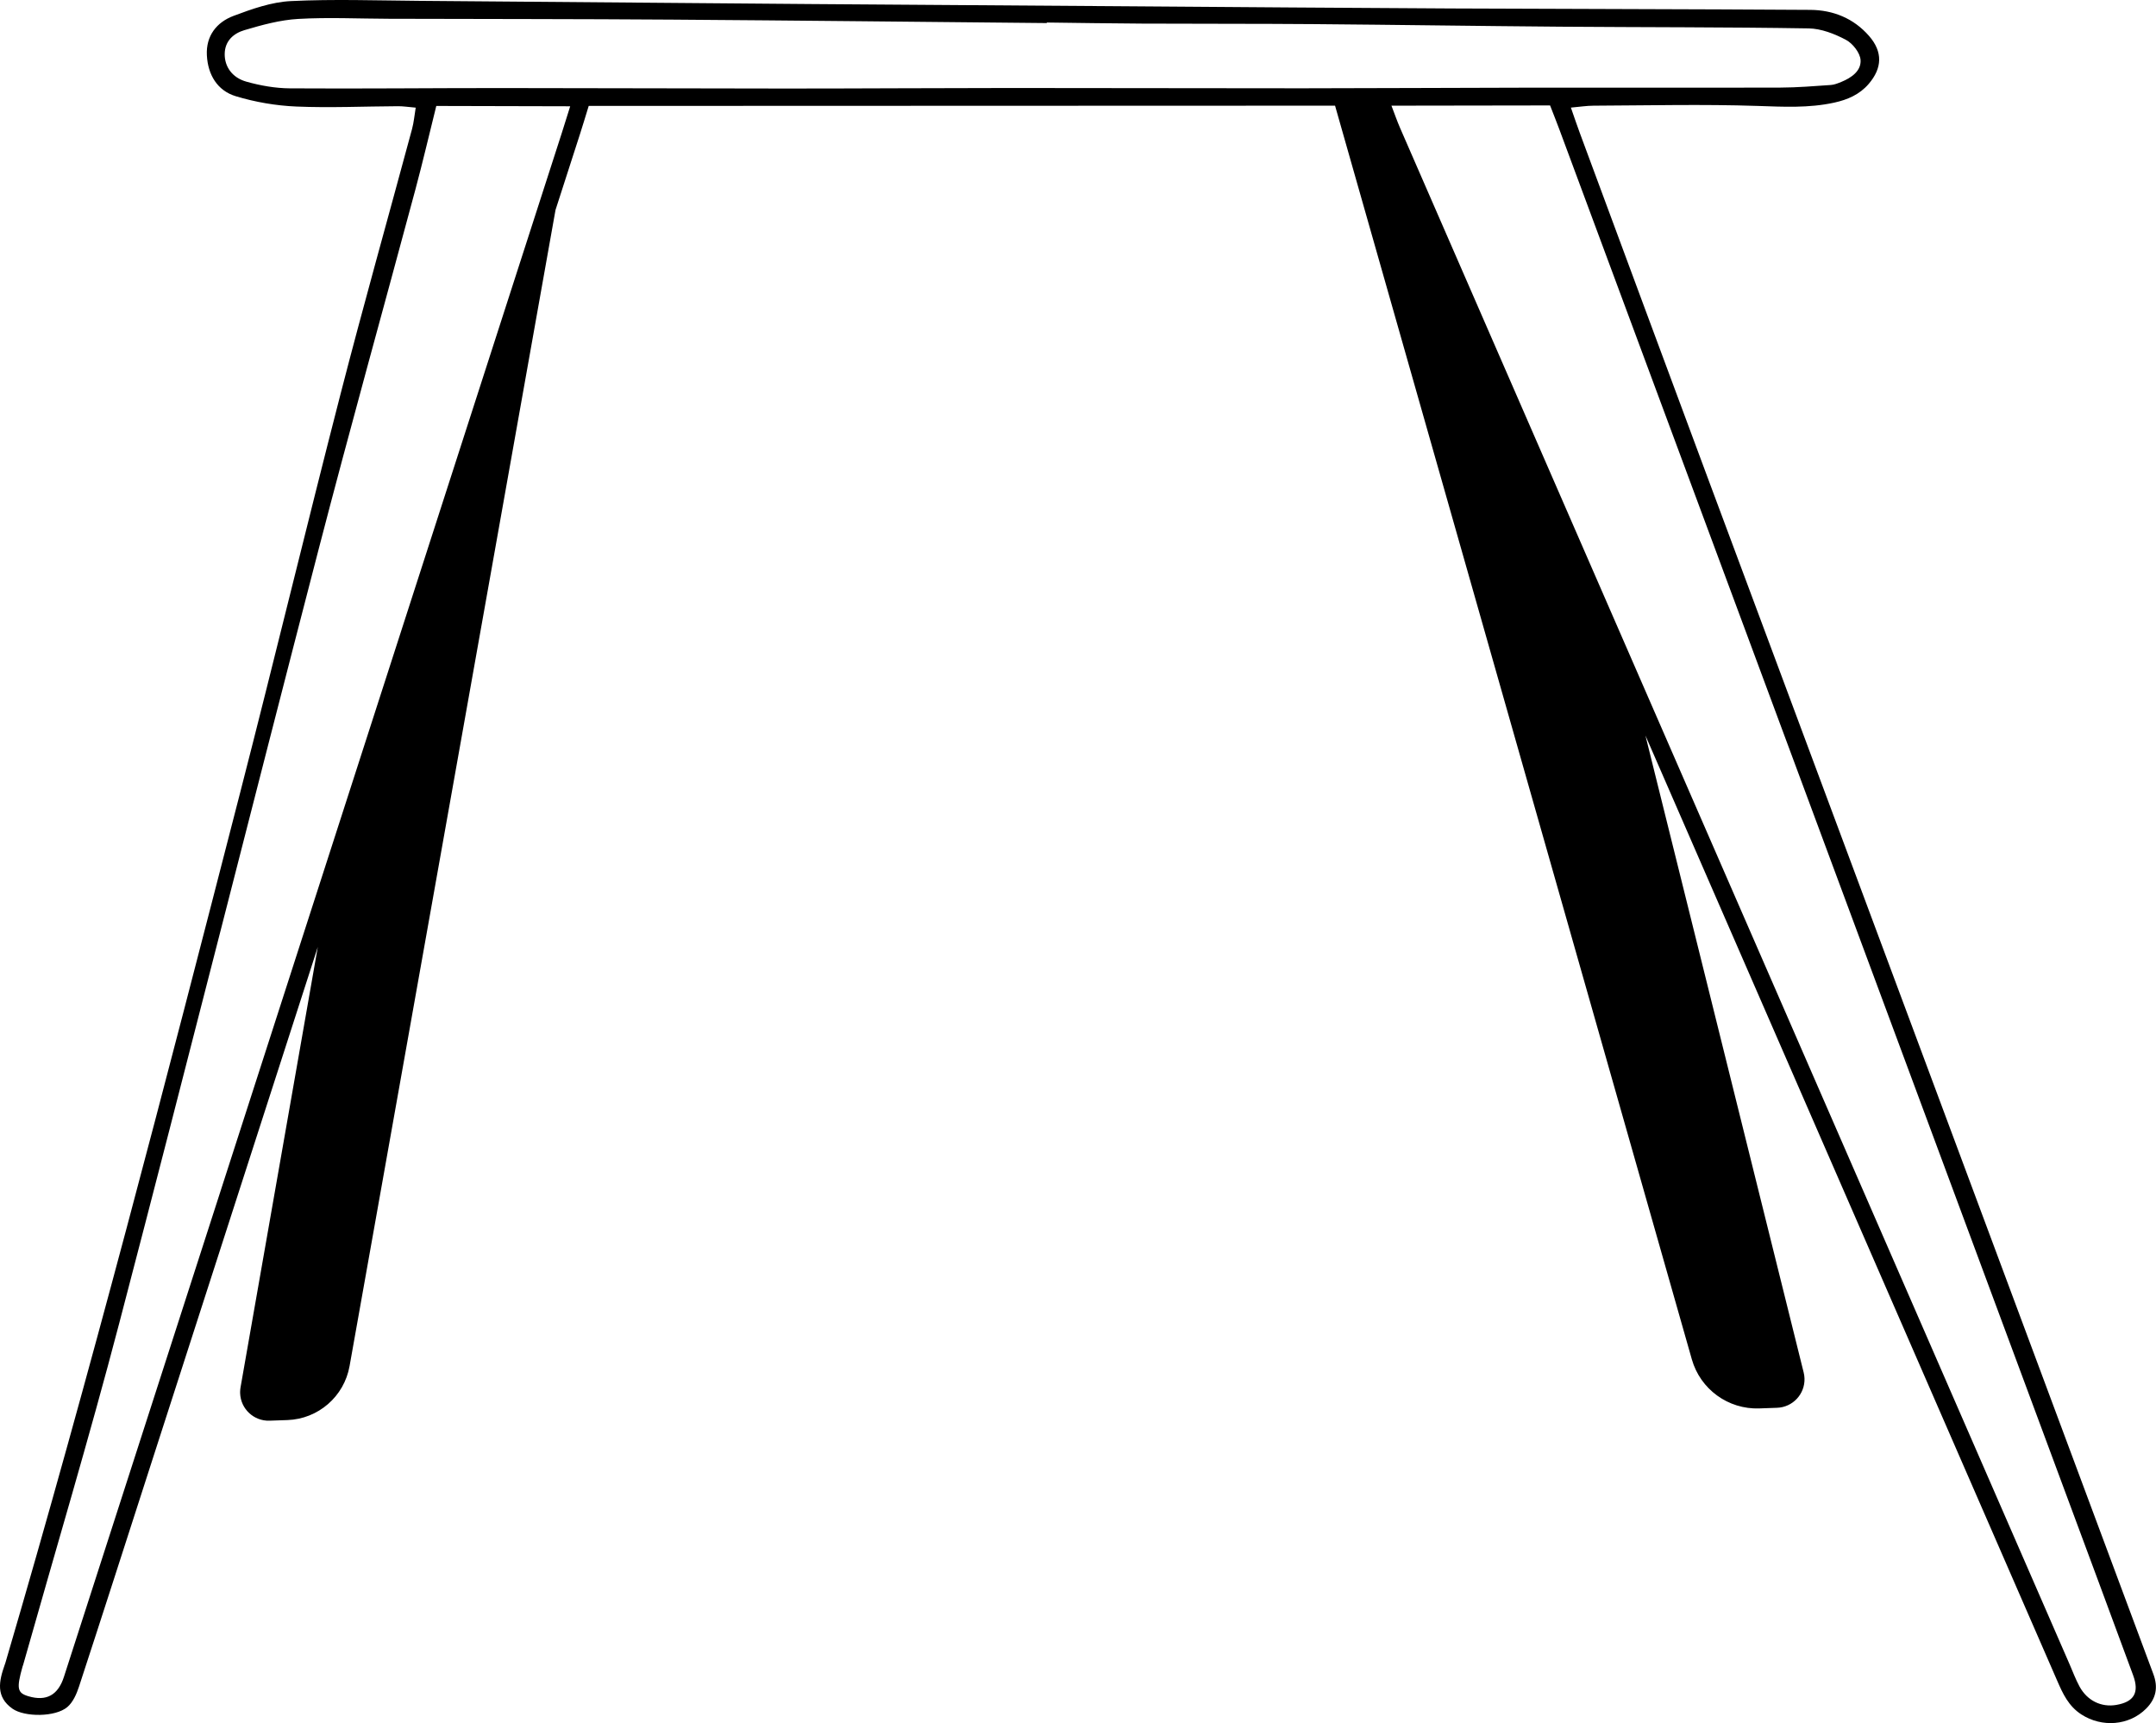 <?xml version="1.0" encoding="UTF-8"?> <svg xmlns="http://www.w3.org/2000/svg" width="2122" height="1696" viewBox="0 0 2122 1696" fill="none"> <path fill-rule="evenodd" clip-rule="evenodd" d="M1030.27 22.701C1030.27 22.525 1030.27 22.348 1030.28 22.172C1061.52 22.535 1092.76 23.08 1124 23.231C1180.68 23.508 1237.36 23.295 1294.04 23.744C1374.69 24.386 1455.33 25.646 1535.98 26.272C1617.36 26.904 1698.76 26.626 1780.13 27.952C1792.5 28.153 1805.61 33.274 1816.76 39.171C1823.48 42.728 1830.72 51.932 1831.23 59.059C1831.97 69.724 1822.29 76.542 1812.35 80.588C1809.01 81.947 1805.49 83.416 1801.97 83.651C1785.46 84.769 1768.92 86.164 1752.38 86.213C1669.55 86.444 1586.71 86.191 1503.88 86.295C1429.76 86.387 1355.63 86.879 1281.51 86.907C1185.6 86.947 1089.7 86.589 993.788 86.616C920.393 86.638 846.999 87.154 773.602 87.144C679.874 87.135 586.15 86.686 492.421 86.673C423.382 86.663 354.346 87.419 285.312 86.961C270.999 86.867 256.339 84.274 242.522 80.388C228.236 76.371 221.073 65.369 221.154 53.252C221.241 40.154 230.052 32.789 240.583 29.668C257.847 24.549 275.698 19.646 293.534 18.627C323.214 16.925 353.076 18.399 382.859 18.481C475.872 18.747 568.885 18.677 661.899 19.316C784.688 20.157 907.48 21.547 1030.27 22.701ZM561.202 104.612C557.749 115.608 555.424 123.182 552.99 130.725C429.346 514.127 305.686 897.525 182.05 1280.93C142.323 1404.11 102.689 1527.33 62.921 1650.5C57.067 1668.63 45.524 1674.73 28.05 1669.6C17.001 1666.35 16.118 1662.05 22.123 1640.59C22.319 1639.89 22.628 1639.22 22.828 1638.52C54.452 1526.56 87.865 1415.08 117.316 1302.55C183.778 1048.63 247.837 794.083 313.766 540.022C344.447 421.799 377.292 304.142 408.947 186.174C416.084 159.565 422.33 132.715 429.408 104.289C472.856 104.395 515.529 104.499 561.202 104.612ZM1525.64 103.78C1529.06 112.597 1531.99 119.916 1534.74 127.309C1700.26 573.164 1865.78 1019.02 2031.29 1464.88C2054.07 1526.23 2076.88 1587.57 2099.51 1648.98C2105.79 1666.02 2100.37 1675.14 2082.92 1678.11C2068.12 1680.63 2054.28 1673.95 2046.68 1659.9C2042.89 1652.88 2040.09 1645.33 2036.9 1637.99C1817.23 1133.95 1597.57 629.902 1377.95 125.836C1375.1 119.299 1372.79 112.528 1369.51 104.015C1422.67 103.933 1473.9 103.856 1525.64 103.78ZM286.29 1.064C267.263 1.993 248.049 8.799 229.916 15.607C213.228 21.876 202.607 35.254 203.609 54.438C204.608 73.534 213.866 89.187 232.029 94.696C251.204 100.51 271.614 104.013 291.639 104.86C324.997 106.268 358.471 104.698 391.898 104.541C396.912 104.518 401.922 105.337 409.158 105.954C407.91 113.411 407.336 120.347 405.554 126.961C382.1 214.02 357.584 300.799 335.103 388.104C301.558 518.385 270.072 649.19 236.547 779.474C162.784 1066.12 88.695 1352.68 5.298 1636.72C5.094 1637.42 4.826 1638.09 4.582 1638.78C-0.965 1654.58 -4.45 1670.06 12.267 1681.82C24.188 1690.2 54.493 1690.22 66.294 1680.18C71.84 1675.46 75.374 1667.35 77.749 1660.09C100.838 1589.59 123.488 1518.95 146.261 1448.35L312.79 932.073L236.752 1365.51C236.5 1366.95 236.36 1368.41 236.335 1369.87L236.348 1371.33C236.888 1386.79 249.857 1398.88 265.317 1398.34L282.849 1397.73C313.219 1396.67 338.723 1374.54 344.052 1344.62L546.749 206.673C554.791 181.739 562.832 156.805 570.873 131.872C573.549 123.583 576.038 115.23 579.429 104.256C824.865 104.17 1069.97 104.085 1314 104.003L1665.16 1337.98C1673.54 1367.41 1700.91 1387.33 1731.49 1386.27L1749.02 1385.65C1764.48 1385.11 1776.58 1372.14 1776.04 1356.69C1775.97 1354.74 1775.7 1352.8 1775.23 1350.91L1619.49 723.934C1754.59 1034.09 1889.71 1344.25 2024.81 1654.41C2030.36 1667.15 2035.92 1679.27 2048.46 1687.42C2068.67 1700.54 2095.58 1698.6 2112.37 1681.67C2122.16 1671.79 2124.25 1660.76 2119.39 1647.72C1973.63 1256.62 1827.92 865.489 1682.29 474.332C1639.66 359.827 1597.28 245.23 1554.82 130.663C1552.07 123.262 1549.58 115.771 1546.12 105.91C1554.69 105.154 1561.54 104.053 1568.39 104.022C1622.17 103.799 1676 102.484 1729.73 104.263C1755.22 105.104 1780.3 106.516 1805.35 101.005C1818.43 98.128 1830.2 93.08 1839.18 82.645C1852.62 67.008 1853.18 51.063 1839.68 35.514C1824.49 18.024 1804.26 9.867 1781.69 9.717C1663.98 8.931 1546.26 8.902 1428.54 8.332C1324.63 7.826 1220.71 6.954 1116.81 6.235C1010.71 5.5 904.618 4.813 798.525 3.989C669.908 2.987 541.29 1.812 412.678 0.826C370.534 0.498 328.322 -0.985 286.29 1.064Z" fill="black"></path> </svg> 